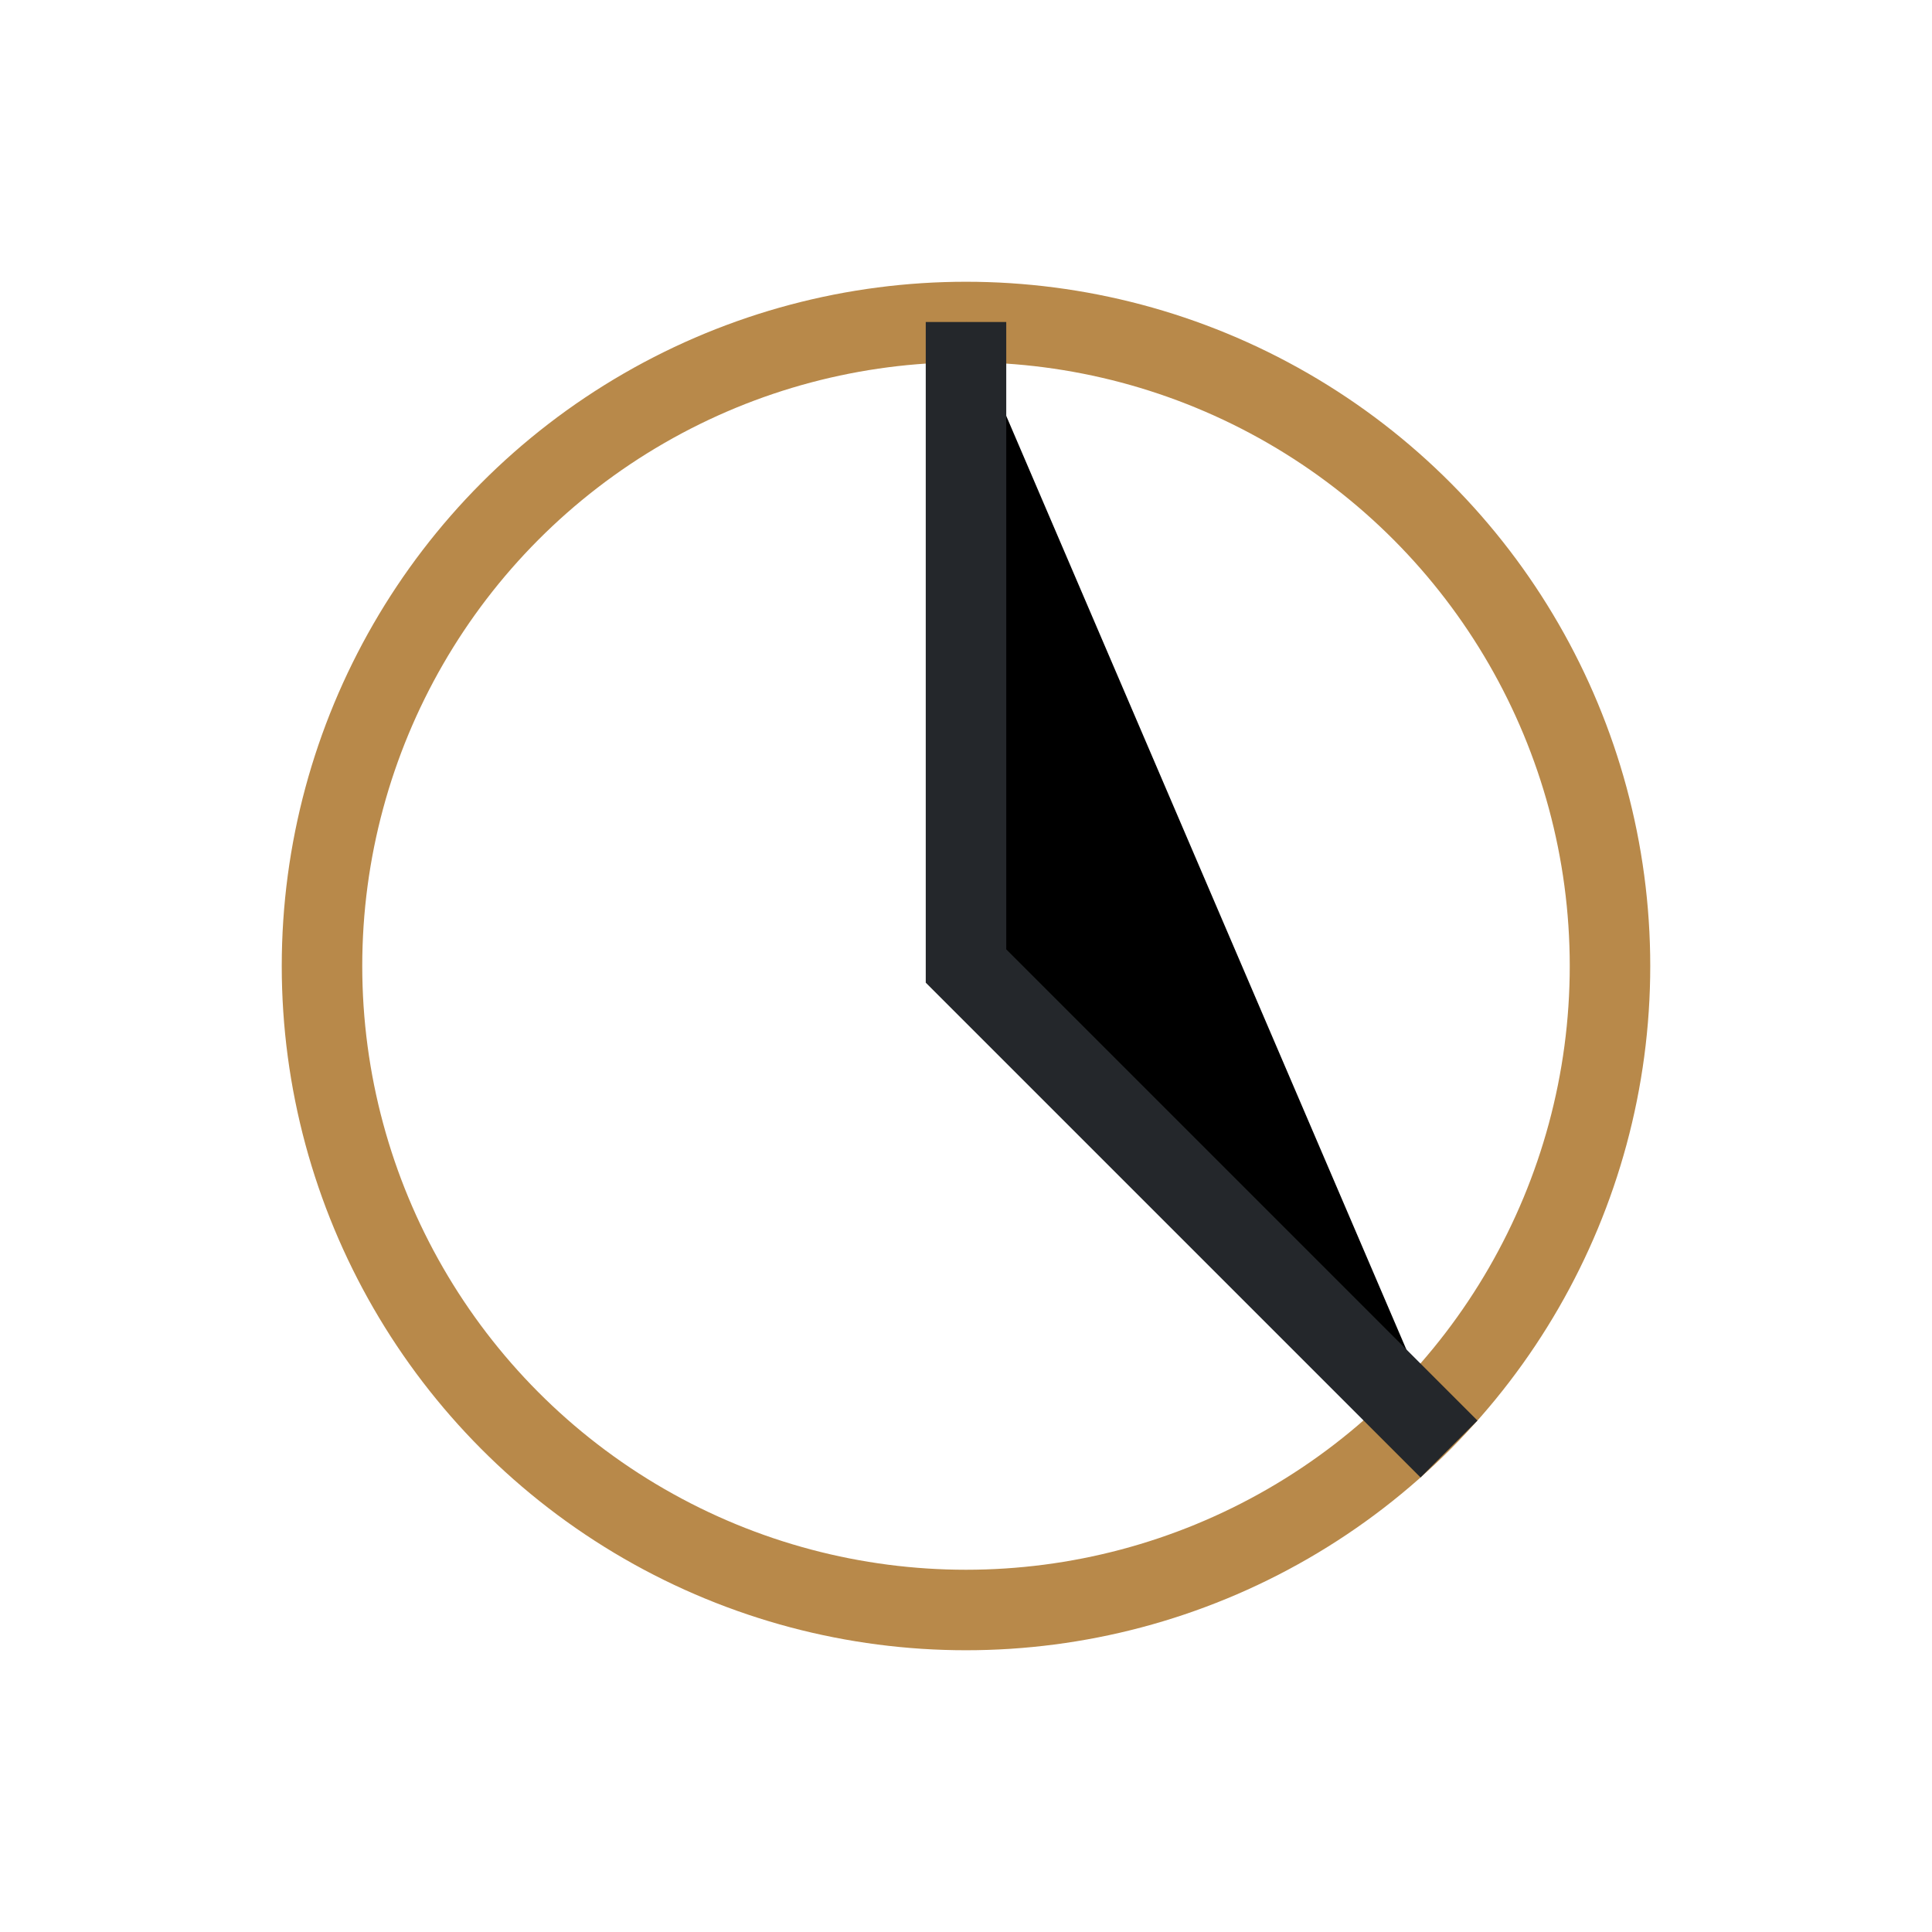 <?xml version="1.0" encoding="UTF-8"?>
<svg xmlns="http://www.w3.org/2000/svg" viewBox="0 0 24 24"><circle cx="12" cy="12" r="8" stroke="#B8894A" fill="none"/><path d="M12 4v8l6 6" stroke="#24272B"/></svg>